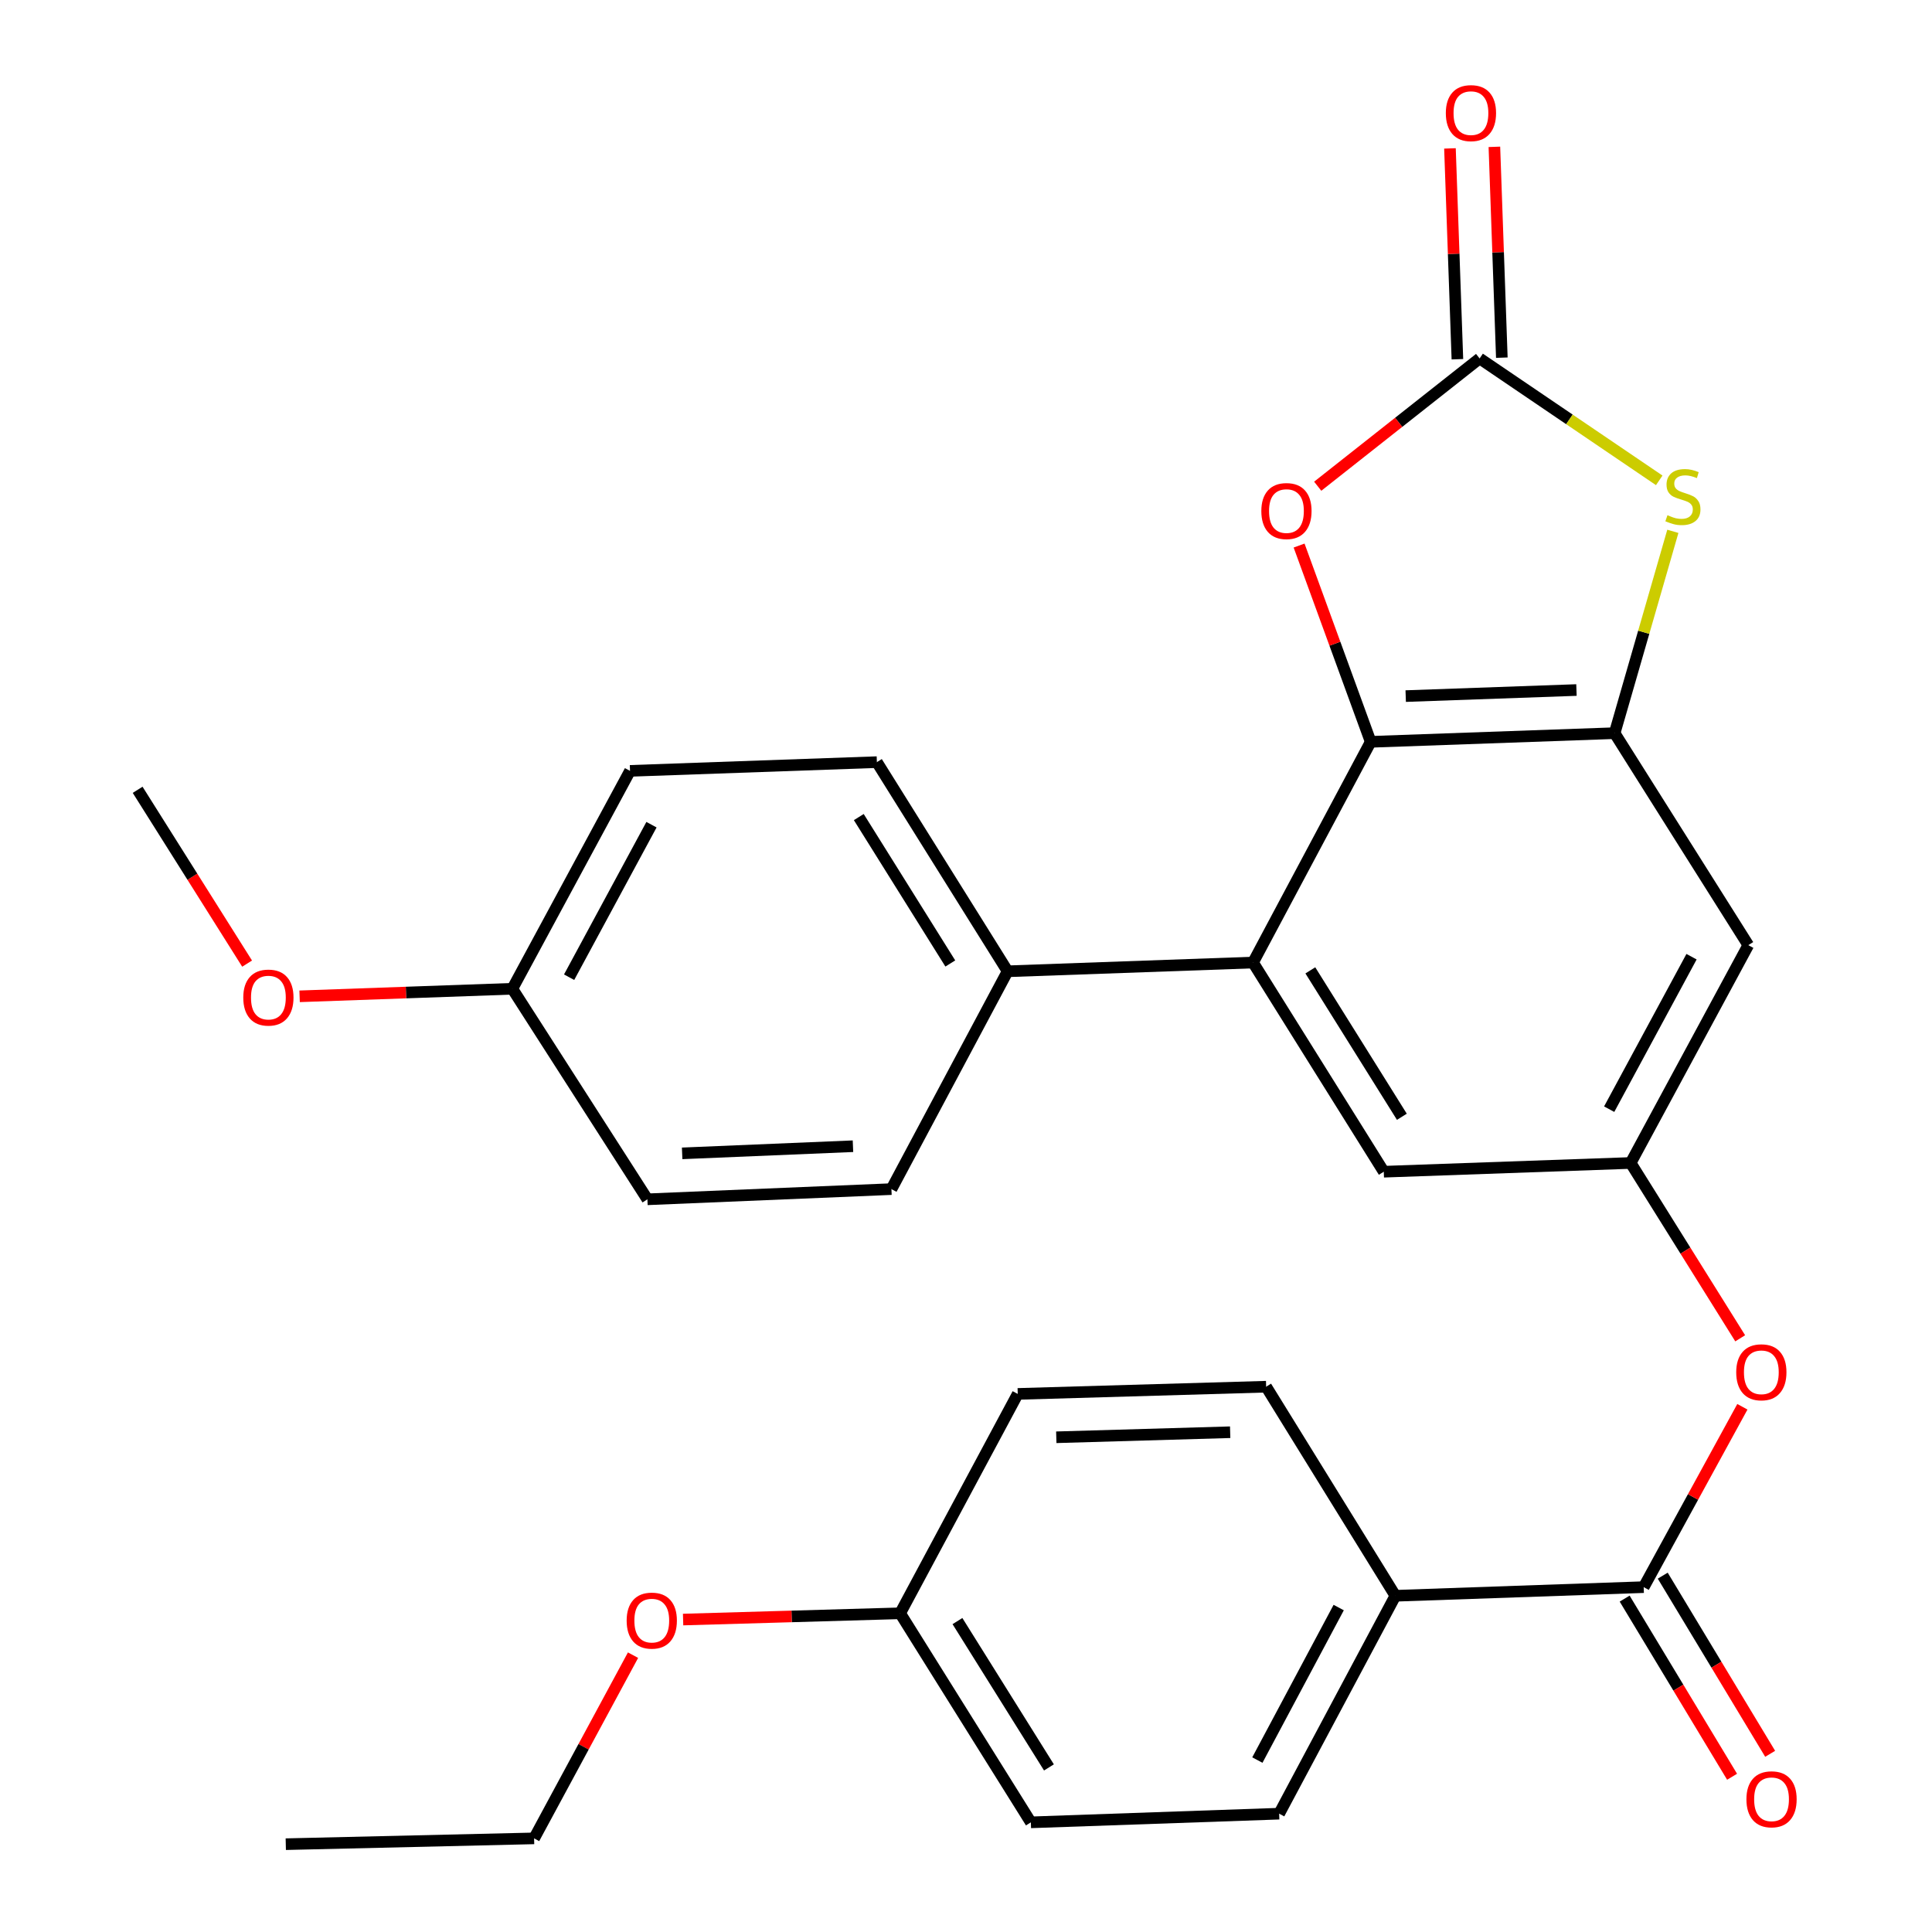 <?xml version='1.0' encoding='iso-8859-1'?>
<svg version='1.1' baseProfile='full'
              xmlns='http://www.w3.org/2000/svg'
                      xmlns:rdkit='http://www.rdkit.org/xml'
                      xmlns:xlink='http://www.w3.org/1999/xlink'
                  xml:space='preserve'
width='1000px' height='1000px' viewBox='0 0 1000 1000'>
<!-- END OF HEADER -->
<rect style='opacity:1.0;fill:#FFFFFF;stroke:none' width='1000' height='1000' x='0' y='0'> </rect>
<path class='bond-0' d='M 709.469,383.971 L 835.726,379.483' style='fill:none;fill-rule:evenodd;stroke:#000000;stroke-width:6px;stroke-linecap:butt;stroke-linejoin:miter;stroke-opacity:1' />
<path class='bond-0' d='M 727.59,360.3 L 815.97,357.159' style='fill:none;fill-rule:evenodd;stroke:#000000;stroke-width:6px;stroke-linecap:butt;stroke-linejoin:miter;stroke-opacity:1' />
<path class='bond-3' d='M 709.469,383.971 L 690.938,333.175' style='fill:none;fill-rule:evenodd;stroke:#000000;stroke-width:6px;stroke-linecap:butt;stroke-linejoin:miter;stroke-opacity:1' />
<path class='bond-3' d='M 690.938,333.175 L 672.407,282.379' style='fill:none;fill-rule:evenodd;stroke:#FF0000;stroke-width:6px;stroke-linecap:butt;stroke-linejoin:miter;stroke-opacity:1' />
<path class='bond-4' d='M 709.469,383.971 L 648.564,498.211' style='fill:none;fill-rule:evenodd;stroke:#000000;stroke-width:6px;stroke-linecap:butt;stroke-linejoin:miter;stroke-opacity:1' />
<path class='bond-2' d='M 835.726,379.483 L 850.794,327.249' style='fill:none;fill-rule:evenodd;stroke:#000000;stroke-width:6px;stroke-linecap:butt;stroke-linejoin:miter;stroke-opacity:1' />
<path class='bond-2' d='M 850.794,327.249 L 865.863,275.014' style='fill:none;fill-rule:evenodd;stroke:#CCCC00;stroke-width:6px;stroke-linecap:butt;stroke-linejoin:miter;stroke-opacity:1' />
<path class='bond-6' d='M 835.726,379.483 L 904.915,489.211' style='fill:none;fill-rule:evenodd;stroke:#000000;stroke-width:6px;stroke-linecap:butt;stroke-linejoin:miter;stroke-opacity:1' />
<path class='bond-1' d='M 765.847,185.533 L 723.947,218.599' style='fill:none;fill-rule:evenodd;stroke:#000000;stroke-width:6px;stroke-linecap:butt;stroke-linejoin:miter;stroke-opacity:1' />
<path class='bond-1' d='M 723.947,218.599 L 682.046,251.666' style='fill:none;fill-rule:evenodd;stroke:#FF0000;stroke-width:6px;stroke-linecap:butt;stroke-linejoin:miter;stroke-opacity:1' />
<path class='bond-12' d='M 777.346,185.127 L 775.419,130.565' style='fill:none;fill-rule:evenodd;stroke:#000000;stroke-width:6px;stroke-linecap:butt;stroke-linejoin:miter;stroke-opacity:1' />
<path class='bond-12' d='M 775.419,130.565 L 773.492,76.003' style='fill:none;fill-rule:evenodd;stroke:#FF0000;stroke-width:6px;stroke-linecap:butt;stroke-linejoin:miter;stroke-opacity:1' />
<path class='bond-12' d='M 754.349,185.939 L 752.422,131.377' style='fill:none;fill-rule:evenodd;stroke:#000000;stroke-width:6px;stroke-linecap:butt;stroke-linejoin:miter;stroke-opacity:1' />
<path class='bond-12' d='M 752.422,131.377 L 750.495,76.815' style='fill:none;fill-rule:evenodd;stroke:#FF0000;stroke-width:6px;stroke-linecap:butt;stroke-linejoin:miter;stroke-opacity:1' />
<path class='bond-29' d='M 765.847,185.533 L 812.331,217.08' style='fill:none;fill-rule:evenodd;stroke:#000000;stroke-width:6px;stroke-linecap:butt;stroke-linejoin:miter;stroke-opacity:1' />
<path class='bond-29' d='M 812.331,217.08 L 858.815,248.626' style='fill:none;fill-rule:evenodd;stroke:#CCCC00;stroke-width:6px;stroke-linecap:butt;stroke-linejoin:miter;stroke-opacity:1' />
<path class='bond-9' d='M 648.564,498.211 L 716.244,606.481' style='fill:none;fill-rule:evenodd;stroke:#000000;stroke-width:6px;stroke-linecap:butt;stroke-linejoin:miter;stroke-opacity:1' />
<path class='bond-9' d='M 678.229,502.254 L 725.605,578.043' style='fill:none;fill-rule:evenodd;stroke:#000000;stroke-width:6px;stroke-linecap:butt;stroke-linejoin:miter;stroke-opacity:1' />
<path class='bond-10' d='M 648.564,498.211 L 521.54,502.736' style='fill:none;fill-rule:evenodd;stroke:#000000;stroke-width:6px;stroke-linecap:butt;stroke-linejoin:miter;stroke-opacity:1' />
<path class='bond-5' d='M 850.773,821.5 L 876.313,774.822' style='fill:none;fill-rule:evenodd;stroke:#000000;stroke-width:6px;stroke-linecap:butt;stroke-linejoin:miter;stroke-opacity:1' />
<path class='bond-5' d='M 876.313,774.822 L 901.854,728.144' style='fill:none;fill-rule:evenodd;stroke:#FF0000;stroke-width:6px;stroke-linecap:butt;stroke-linejoin:miter;stroke-opacity:1' />
<path class='bond-11' d='M 850.773,821.5 L 722.24,825.974' style='fill:none;fill-rule:evenodd;stroke:#000000;stroke-width:6px;stroke-linecap:butt;stroke-linejoin:miter;stroke-opacity:1' />
<path class='bond-13' d='M 840.92,827.441 L 868.722,873.543' style='fill:none;fill-rule:evenodd;stroke:#000000;stroke-width:6px;stroke-linecap:butt;stroke-linejoin:miter;stroke-opacity:1' />
<path class='bond-13' d='M 868.722,873.543 L 896.524,919.645' style='fill:none;fill-rule:evenodd;stroke:#FF0000;stroke-width:6px;stroke-linecap:butt;stroke-linejoin:miter;stroke-opacity:1' />
<path class='bond-13' d='M 860.626,815.558 L 888.428,861.66' style='fill:none;fill-rule:evenodd;stroke:#000000;stroke-width:6px;stroke-linecap:butt;stroke-linejoin:miter;stroke-opacity:1' />
<path class='bond-13' d='M 888.428,861.66 L 916.23,907.762' style='fill:none;fill-rule:evenodd;stroke:#FF0000;stroke-width:6px;stroke-linecap:butt;stroke-linejoin:miter;stroke-opacity:1' />
<path class='bond-30' d='M 904.915,489.211 L 844.023,601.955' style='fill:none;fill-rule:evenodd;stroke:#000000;stroke-width:6px;stroke-linecap:butt;stroke-linejoin:miter;stroke-opacity:1' />
<path class='bond-30' d='M 875.534,495.187 L 832.91,574.108' style='fill:none;fill-rule:evenodd;stroke:#000000;stroke-width:6px;stroke-linecap:butt;stroke-linejoin:miter;stroke-opacity:1' />
<path class='bond-7' d='M 844.023,601.955 L 716.244,606.481' style='fill:none;fill-rule:evenodd;stroke:#000000;stroke-width:6px;stroke-linecap:butt;stroke-linejoin:miter;stroke-opacity:1' />
<path class='bond-8' d='M 844.023,601.955 L 872.373,647.328' style='fill:none;fill-rule:evenodd;stroke:#000000;stroke-width:6px;stroke-linecap:butt;stroke-linejoin:miter;stroke-opacity:1' />
<path class='bond-8' d='M 872.373,647.328 L 900.723,692.701' style='fill:none;fill-rule:evenodd;stroke:#FF0000;stroke-width:6px;stroke-linecap:butt;stroke-linejoin:miter;stroke-opacity:1' />
<path class='bond-14' d='M 521.54,502.736 L 453.873,394.479' style='fill:none;fill-rule:evenodd;stroke:#000000;stroke-width:6px;stroke-linecap:butt;stroke-linejoin:miter;stroke-opacity:1' />
<path class='bond-14' d='M 491.877,498.695 L 444.509,422.915' style='fill:none;fill-rule:evenodd;stroke:#000000;stroke-width:6px;stroke-linecap:butt;stroke-linejoin:miter;stroke-opacity:1' />
<path class='bond-15' d='M 521.54,502.736 L 461.403,615.481' style='fill:none;fill-rule:evenodd;stroke:#000000;stroke-width:6px;stroke-linecap:butt;stroke-linejoin:miter;stroke-opacity:1' />
<path class='bond-16' d='M 722.24,825.974 L 662.09,938.757' style='fill:none;fill-rule:evenodd;stroke:#000000;stroke-width:6px;stroke-linecap:butt;stroke-linejoin:miter;stroke-opacity:1' />
<path class='bond-16' d='M 692.913,832.063 L 650.808,911.011' style='fill:none;fill-rule:evenodd;stroke:#000000;stroke-width:6px;stroke-linecap:butt;stroke-linejoin:miter;stroke-opacity:1' />
<path class='bond-17' d='M 722.24,825.974 L 655.353,717.755' style='fill:none;fill-rule:evenodd;stroke:#000000;stroke-width:6px;stroke-linecap:butt;stroke-linejoin:miter;stroke-opacity:1' />
<path class='bond-20' d='M 453.873,394.479 L 326.094,399.005' style='fill:none;fill-rule:evenodd;stroke:#000000;stroke-width:6px;stroke-linecap:butt;stroke-linejoin:miter;stroke-opacity:1' />
<path class='bond-22' d='M 461.403,615.481 L 335.094,620.761' style='fill:none;fill-rule:evenodd;stroke:#000000;stroke-width:6px;stroke-linecap:butt;stroke-linejoin:miter;stroke-opacity:1' />
<path class='bond-22' d='M 441.495,593.281 L 353.079,596.977' style='fill:none;fill-rule:evenodd;stroke:#000000;stroke-width:6px;stroke-linecap:butt;stroke-linejoin:miter;stroke-opacity:1' />
<path class='bond-21' d='M 662.09,938.757 L 533.57,943.244' style='fill:none;fill-rule:evenodd;stroke:#000000;stroke-width:6px;stroke-linecap:butt;stroke-linejoin:miter;stroke-opacity:1' />
<path class='bond-23' d='M 655.353,717.755 L 526.781,721.488' style='fill:none;fill-rule:evenodd;stroke:#000000;stroke-width:6px;stroke-linecap:butt;stroke-linejoin:miter;stroke-opacity:1' />
<path class='bond-23' d='M 636.735,741.317 L 546.735,743.93' style='fill:none;fill-rule:evenodd;stroke:#000000;stroke-width:6px;stroke-linecap:butt;stroke-linejoin:miter;stroke-opacity:1' />
<path class='bond-18' d='M 265.19,511.788 L 335.094,620.761' style='fill:none;fill-rule:evenodd;stroke:#000000;stroke-width:6px;stroke-linecap:butt;stroke-linejoin:miter;stroke-opacity:1' />
<path class='bond-24' d='M 265.19,511.788 L 210.134,513.739' style='fill:none;fill-rule:evenodd;stroke:#000000;stroke-width:6px;stroke-linecap:butt;stroke-linejoin:miter;stroke-opacity:1' />
<path class='bond-24' d='M 210.134,513.739 L 155.078,515.69' style='fill:none;fill-rule:evenodd;stroke:#FF0000;stroke-width:6px;stroke-linecap:butt;stroke-linejoin:miter;stroke-opacity:1' />
<path class='bond-31' d='M 265.19,511.788 L 326.094,399.005' style='fill:none;fill-rule:evenodd;stroke:#000000;stroke-width:6px;stroke-linecap:butt;stroke-linejoin:miter;stroke-opacity:1' />
<path class='bond-31' d='M 294.573,505.804 L 337.206,426.856' style='fill:none;fill-rule:evenodd;stroke:#000000;stroke-width:6px;stroke-linecap:butt;stroke-linejoin:miter;stroke-opacity:1' />
<path class='bond-19' d='M 465.916,835.038 L 526.781,721.488' style='fill:none;fill-rule:evenodd;stroke:#000000;stroke-width:6px;stroke-linecap:butt;stroke-linejoin:miter;stroke-opacity:1' />
<path class='bond-25' d='M 465.916,835.038 L 409.744,836.658' style='fill:none;fill-rule:evenodd;stroke:#000000;stroke-width:6px;stroke-linecap:butt;stroke-linejoin:miter;stroke-opacity:1' />
<path class='bond-25' d='M 409.744,836.658 L 353.572,838.278' style='fill:none;fill-rule:evenodd;stroke:#FF0000;stroke-width:6px;stroke-linecap:butt;stroke-linejoin:miter;stroke-opacity:1' />
<path class='bond-32' d='M 465.916,835.038 L 533.57,943.244' style='fill:none;fill-rule:evenodd;stroke:#000000;stroke-width:6px;stroke-linecap:butt;stroke-linejoin:miter;stroke-opacity:1' />
<path class='bond-32' d='M 495.576,839.069 L 542.934,914.814' style='fill:none;fill-rule:evenodd;stroke:#000000;stroke-width:6px;stroke-linecap:butt;stroke-linejoin:miter;stroke-opacity:1' />
<path class='bond-27' d='M 127.901,498.767 L 99.57,453.782' style='fill:none;fill-rule:evenodd;stroke:#FF0000;stroke-width:6px;stroke-linecap:butt;stroke-linejoin:miter;stroke-opacity:1' />
<path class='bond-27' d='M 99.57,453.782 L 71.239,408.798' style='fill:none;fill-rule:evenodd;stroke:#000000;stroke-width:6px;stroke-linecap:butt;stroke-linejoin:miter;stroke-opacity:1' />
<path class='bond-26' d='M 327.657,856.71 L 302.055,904.126' style='fill:none;fill-rule:evenodd;stroke:#FF0000;stroke-width:6px;stroke-linecap:butt;stroke-linejoin:miter;stroke-opacity:1' />
<path class='bond-26' d='M 302.055,904.126 L 276.453,951.541' style='fill:none;fill-rule:evenodd;stroke:#000000;stroke-width:6px;stroke-linecap:butt;stroke-linejoin:miter;stroke-opacity:1' />
<path class='bond-28' d='M 276.453,951.541 L 147.92,954.545' style='fill:none;fill-rule:evenodd;stroke:#000000;stroke-width:6px;stroke-linecap:butt;stroke-linejoin:miter;stroke-opacity:1' />
<path  class='atom-3' d='M 863.075 266.666
Q 863.395 266.786, 864.715 267.346
Q 866.035 267.906, 867.475 268.266
Q 868.955 268.586, 870.395 268.586
Q 873.075 268.586, 874.635 267.306
Q 876.195 265.986, 876.195 263.706
Q 876.195 262.146, 875.395 261.186
Q 874.635 260.226, 873.435 259.706
Q 872.235 259.186, 870.235 258.586
Q 867.715 257.826, 866.195 257.106
Q 864.715 256.386, 863.635 254.866
Q 862.595 253.346, 862.595 250.786
Q 862.595 247.226, 864.995 245.026
Q 867.435 242.826, 872.235 242.826
Q 875.515 242.826, 879.235 244.386
L 878.315 247.466
Q 874.915 246.066, 872.355 246.066
Q 869.595 246.066, 868.075 247.226
Q 866.555 248.346, 866.595 250.306
Q 866.595 251.826, 867.355 252.746
Q 868.155 253.666, 869.275 254.186
Q 870.435 254.706, 872.355 255.306
Q 874.915 256.106, 876.435 256.906
Q 877.955 257.706, 879.035 259.346
Q 880.155 260.946, 880.155 263.706
Q 880.155 267.626, 877.515 269.746
Q 874.915 271.826, 870.555 271.826
Q 868.035 271.826, 866.115 271.266
Q 864.235 270.746, 861.995 269.826
L 863.075 266.666
' fill='#CCCC00'/>
<path  class='atom-4' d='M 652.862 264.518
Q 652.862 257.718, 656.222 253.918
Q 659.582 250.118, 665.862 250.118
Q 672.142 250.118, 675.502 253.918
Q 678.862 257.718, 678.862 264.518
Q 678.862 271.398, 675.462 275.318
Q 672.062 279.198, 665.862 279.198
Q 659.622 279.198, 656.222 275.318
Q 652.862 271.438, 652.862 264.518
M 665.862 275.998
Q 670.182 275.998, 672.502 273.118
Q 674.862 270.198, 674.862 264.518
Q 674.862 258.958, 672.502 256.158
Q 670.182 253.318, 665.862 253.318
Q 661.542 253.318, 659.182 256.118
Q 656.862 258.918, 656.862 264.518
Q 656.862 270.238, 659.182 273.118
Q 661.542 275.998, 665.862 275.998
' fill='#FF0000'/>
<path  class='atom-9' d='M 898.665 710.292
Q 898.665 703.492, 902.025 699.692
Q 905.385 695.892, 911.665 695.892
Q 917.945 695.892, 921.305 699.692
Q 924.665 703.492, 924.665 710.292
Q 924.665 717.172, 921.265 721.092
Q 917.865 724.972, 911.665 724.972
Q 905.425 724.972, 902.025 721.092
Q 898.665 717.212, 898.665 710.292
M 911.665 721.772
Q 915.985 721.772, 918.305 718.892
Q 920.665 715.972, 920.665 710.292
Q 920.665 704.732, 918.305 701.932
Q 915.985 699.092, 911.665 699.092
Q 907.345 699.092, 904.985 701.892
Q 902.665 704.692, 902.665 710.292
Q 902.665 716.012, 904.985 718.892
Q 907.345 721.772, 911.665 721.772
' fill='#FF0000'/>
<path  class='atom-13' d='M 748.36 58.55
Q 748.36 51.75, 751.72 47.95
Q 755.08 44.15, 761.36 44.15
Q 767.64 44.15, 771 47.95
Q 774.36 51.75, 774.36 58.55
Q 774.36 65.43, 770.96 69.35
Q 767.56 73.23, 761.36 73.23
Q 755.12 73.23, 751.72 69.35
Q 748.36 65.47, 748.36 58.55
M 761.36 70.03
Q 765.68 70.03, 768 67.15
Q 770.36 64.23, 770.36 58.55
Q 770.36 52.99, 768 50.19
Q 765.68 47.35, 761.36 47.35
Q 757.04 47.35, 754.68 50.15
Q 752.36 52.95, 752.36 58.55
Q 752.36 64.27, 754.68 67.15
Q 757.04 70.03, 761.36 70.03
' fill='#FF0000'/>
<path  class='atom-14' d='M 903.945 931.307
Q 903.945 924.507, 907.305 920.707
Q 910.665 916.907, 916.945 916.907
Q 923.225 916.907, 926.585 920.707
Q 929.945 924.507, 929.945 931.307
Q 929.945 938.187, 926.545 942.107
Q 923.145 945.987, 916.945 945.987
Q 910.705 945.987, 907.305 942.107
Q 903.945 938.227, 903.945 931.307
M 916.945 942.787
Q 921.265 942.787, 923.585 939.907
Q 925.945 936.987, 925.945 931.307
Q 925.945 925.747, 923.585 922.947
Q 921.265 920.107, 916.945 920.107
Q 912.625 920.107, 910.265 922.907
Q 907.945 925.707, 907.945 931.307
Q 907.945 937.027, 910.265 939.907
Q 912.625 942.787, 916.945 942.787
' fill='#FF0000'/>
<path  class='atom-25' d='M 125.919 516.342
Q 125.919 509.542, 129.279 505.742
Q 132.639 501.942, 138.919 501.942
Q 145.199 501.942, 148.559 505.742
Q 151.919 509.542, 151.919 516.342
Q 151.919 523.222, 148.519 527.142
Q 145.119 531.022, 138.919 531.022
Q 132.679 531.022, 129.279 527.142
Q 125.919 523.262, 125.919 516.342
M 138.919 527.822
Q 143.239 527.822, 145.559 524.942
Q 147.919 522.022, 147.919 516.342
Q 147.919 510.782, 145.559 507.982
Q 143.239 505.142, 138.919 505.142
Q 134.599 505.142, 132.239 507.942
Q 129.919 510.742, 129.919 516.342
Q 129.919 522.062, 132.239 524.942
Q 134.599 527.822, 138.919 527.822
' fill='#FF0000'/>
<path  class='atom-26' d='M 324.357 838.825
Q 324.357 832.025, 327.717 828.225
Q 331.077 824.425, 337.357 824.425
Q 343.637 824.425, 346.997 828.225
Q 350.357 832.025, 350.357 838.825
Q 350.357 845.705, 346.957 849.625
Q 343.557 853.505, 337.357 853.505
Q 331.117 853.505, 327.717 849.625
Q 324.357 845.745, 324.357 838.825
M 337.357 850.305
Q 341.677 850.305, 343.997 847.425
Q 346.357 844.505, 346.357 838.825
Q 346.357 833.265, 343.997 830.465
Q 341.677 827.625, 337.357 827.625
Q 333.037 827.625, 330.677 830.425
Q 328.357 833.225, 328.357 838.825
Q 328.357 844.545, 330.677 847.425
Q 333.037 850.305, 337.357 850.305
' fill='#FF0000'/>
</svg>
